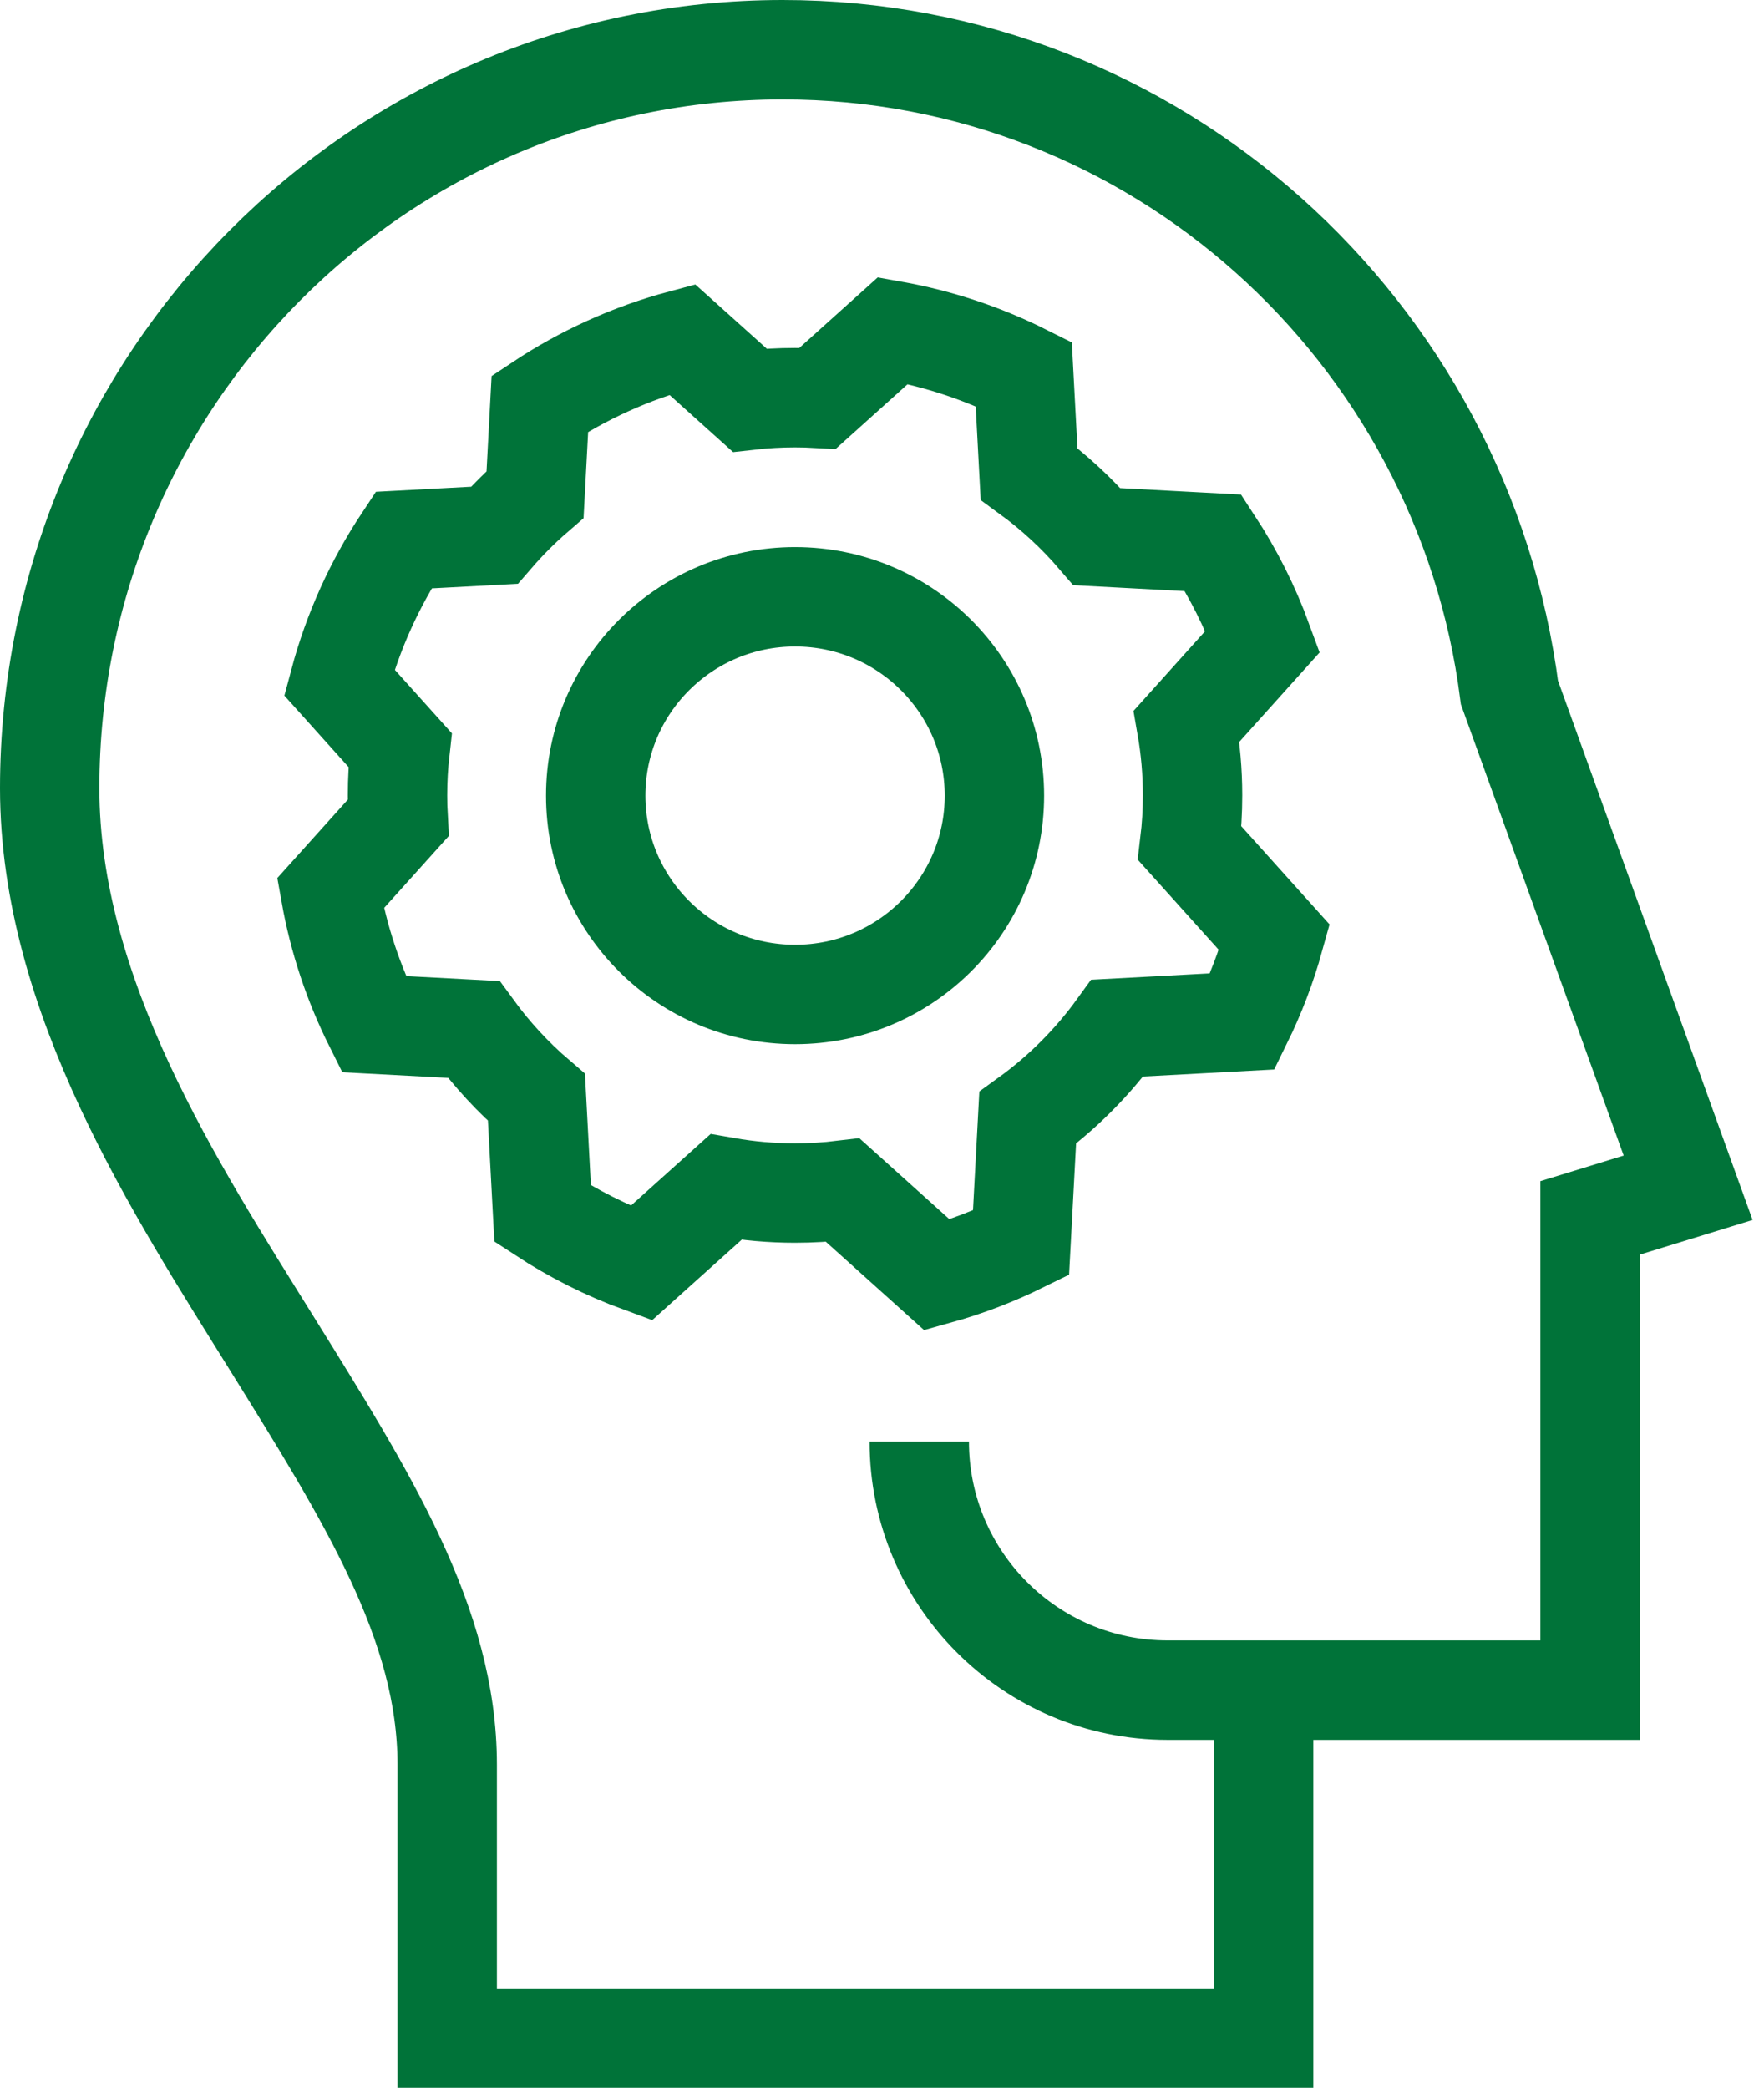 <?xml version="1.0" encoding="UTF-8"?>
<svg width="71px" height="84px" viewBox="0 0 71 84" version="1.1" xmlns="http://www.w3.org/2000/svg" xmlns:xlink="http://www.w3.org/1999/xlink">
    <!-- Generator: Sketch 60.1 (88133) - https://sketch.com -->
    <title>Carrieres / Icons / Milieu-de-travail</title>
    <desc>Created with Sketch.</desc>
    <g id="Site-web" stroke="none" stroke-width="1" fill="none" fill-rule="evenodd">
        <g id="Carrieres" transform="translate(-303, -1558)" stroke="#007339" stroke-width="4">
            <g id="Carrieres-/-Icons-/-Milieu-de-travail" transform="translate(305, 1560)">
                <path d="M48.861,66.535 L48.861,80 L16,80 C16,80 16,72.113 16,69 C16,63.321 12.754,58.182 8.915,52.01 C5.075,45.837 0,38.073 0,29.711 C0,13.302 13.208,0 29.5,0 C44.498,0 56.882,11.272 58.755,25.864 C58.755,25.864 61.152,32.505 65.946,45.788 L62,47 L62,66 L45,66 C39.477,66 35,61.523 35,56" id="Path"></path>
                <g id="Group-8" transform="translate(10.706, 10.706)">
                    <path d="M23.232,0.596 C25.092,0.927 26.861,1.521 28.499,2.34 L28.713,6.359 C29.719,7.093 30.637,7.942 31.447,8.886 L36.125,9.135 C36.932,10.368 37.602,11.698 38.116,13.103 L35.053,16.512 C35.211,17.415 35.294,18.345 35.294,19.294 C35.294,19.944 35.255,20.586 35.179,21.217 L38.588,25.009 C38.263,26.184 37.83,27.315 37.302,28.389 L32.268,28.658 C31.265,30.045 30.045,31.265 28.658,32.268 L28.389,37.302 C27.315,37.83 26.184,38.263 25.009,38.588 L21.217,35.179 C20.586,35.255 19.944,35.294 19.294,35.294 C18.345,35.294 17.415,35.211 16.512,35.053 L13.103,38.116 C11.698,37.602 10.368,36.932 9.135,36.125 L8.886,31.447 C7.942,30.637 7.093,29.719 6.359,28.713 L2.34,28.499 C1.521,26.861 0.927,25.092 0.596,23.232 L3.319,20.204 C3.302,19.902 3.294,19.599 3.294,19.294 C3.294,18.677 3.328,18.069 3.396,17.47 L0.952,14.75 C1.503,12.686 2.384,10.758 3.535,9.024 L7.188,8.83 C7.695,8.244 8.244,7.695 8.83,7.188 L9.024,3.535 C10.758,2.384 12.686,1.503 14.75,0.952 L17.47,3.396 C18.069,3.328 18.677,3.294 19.294,3.294 C19.599,3.294 19.902,3.302 20.204,3.319 Z" id="Combined-Shape"></path>
                    <ellipse id="Oval" cx="19.295" cy="19.305" rx="8.024" ry="8"></ellipse>
                </g>
            </g>
        </g>
    </g>
</svg>
